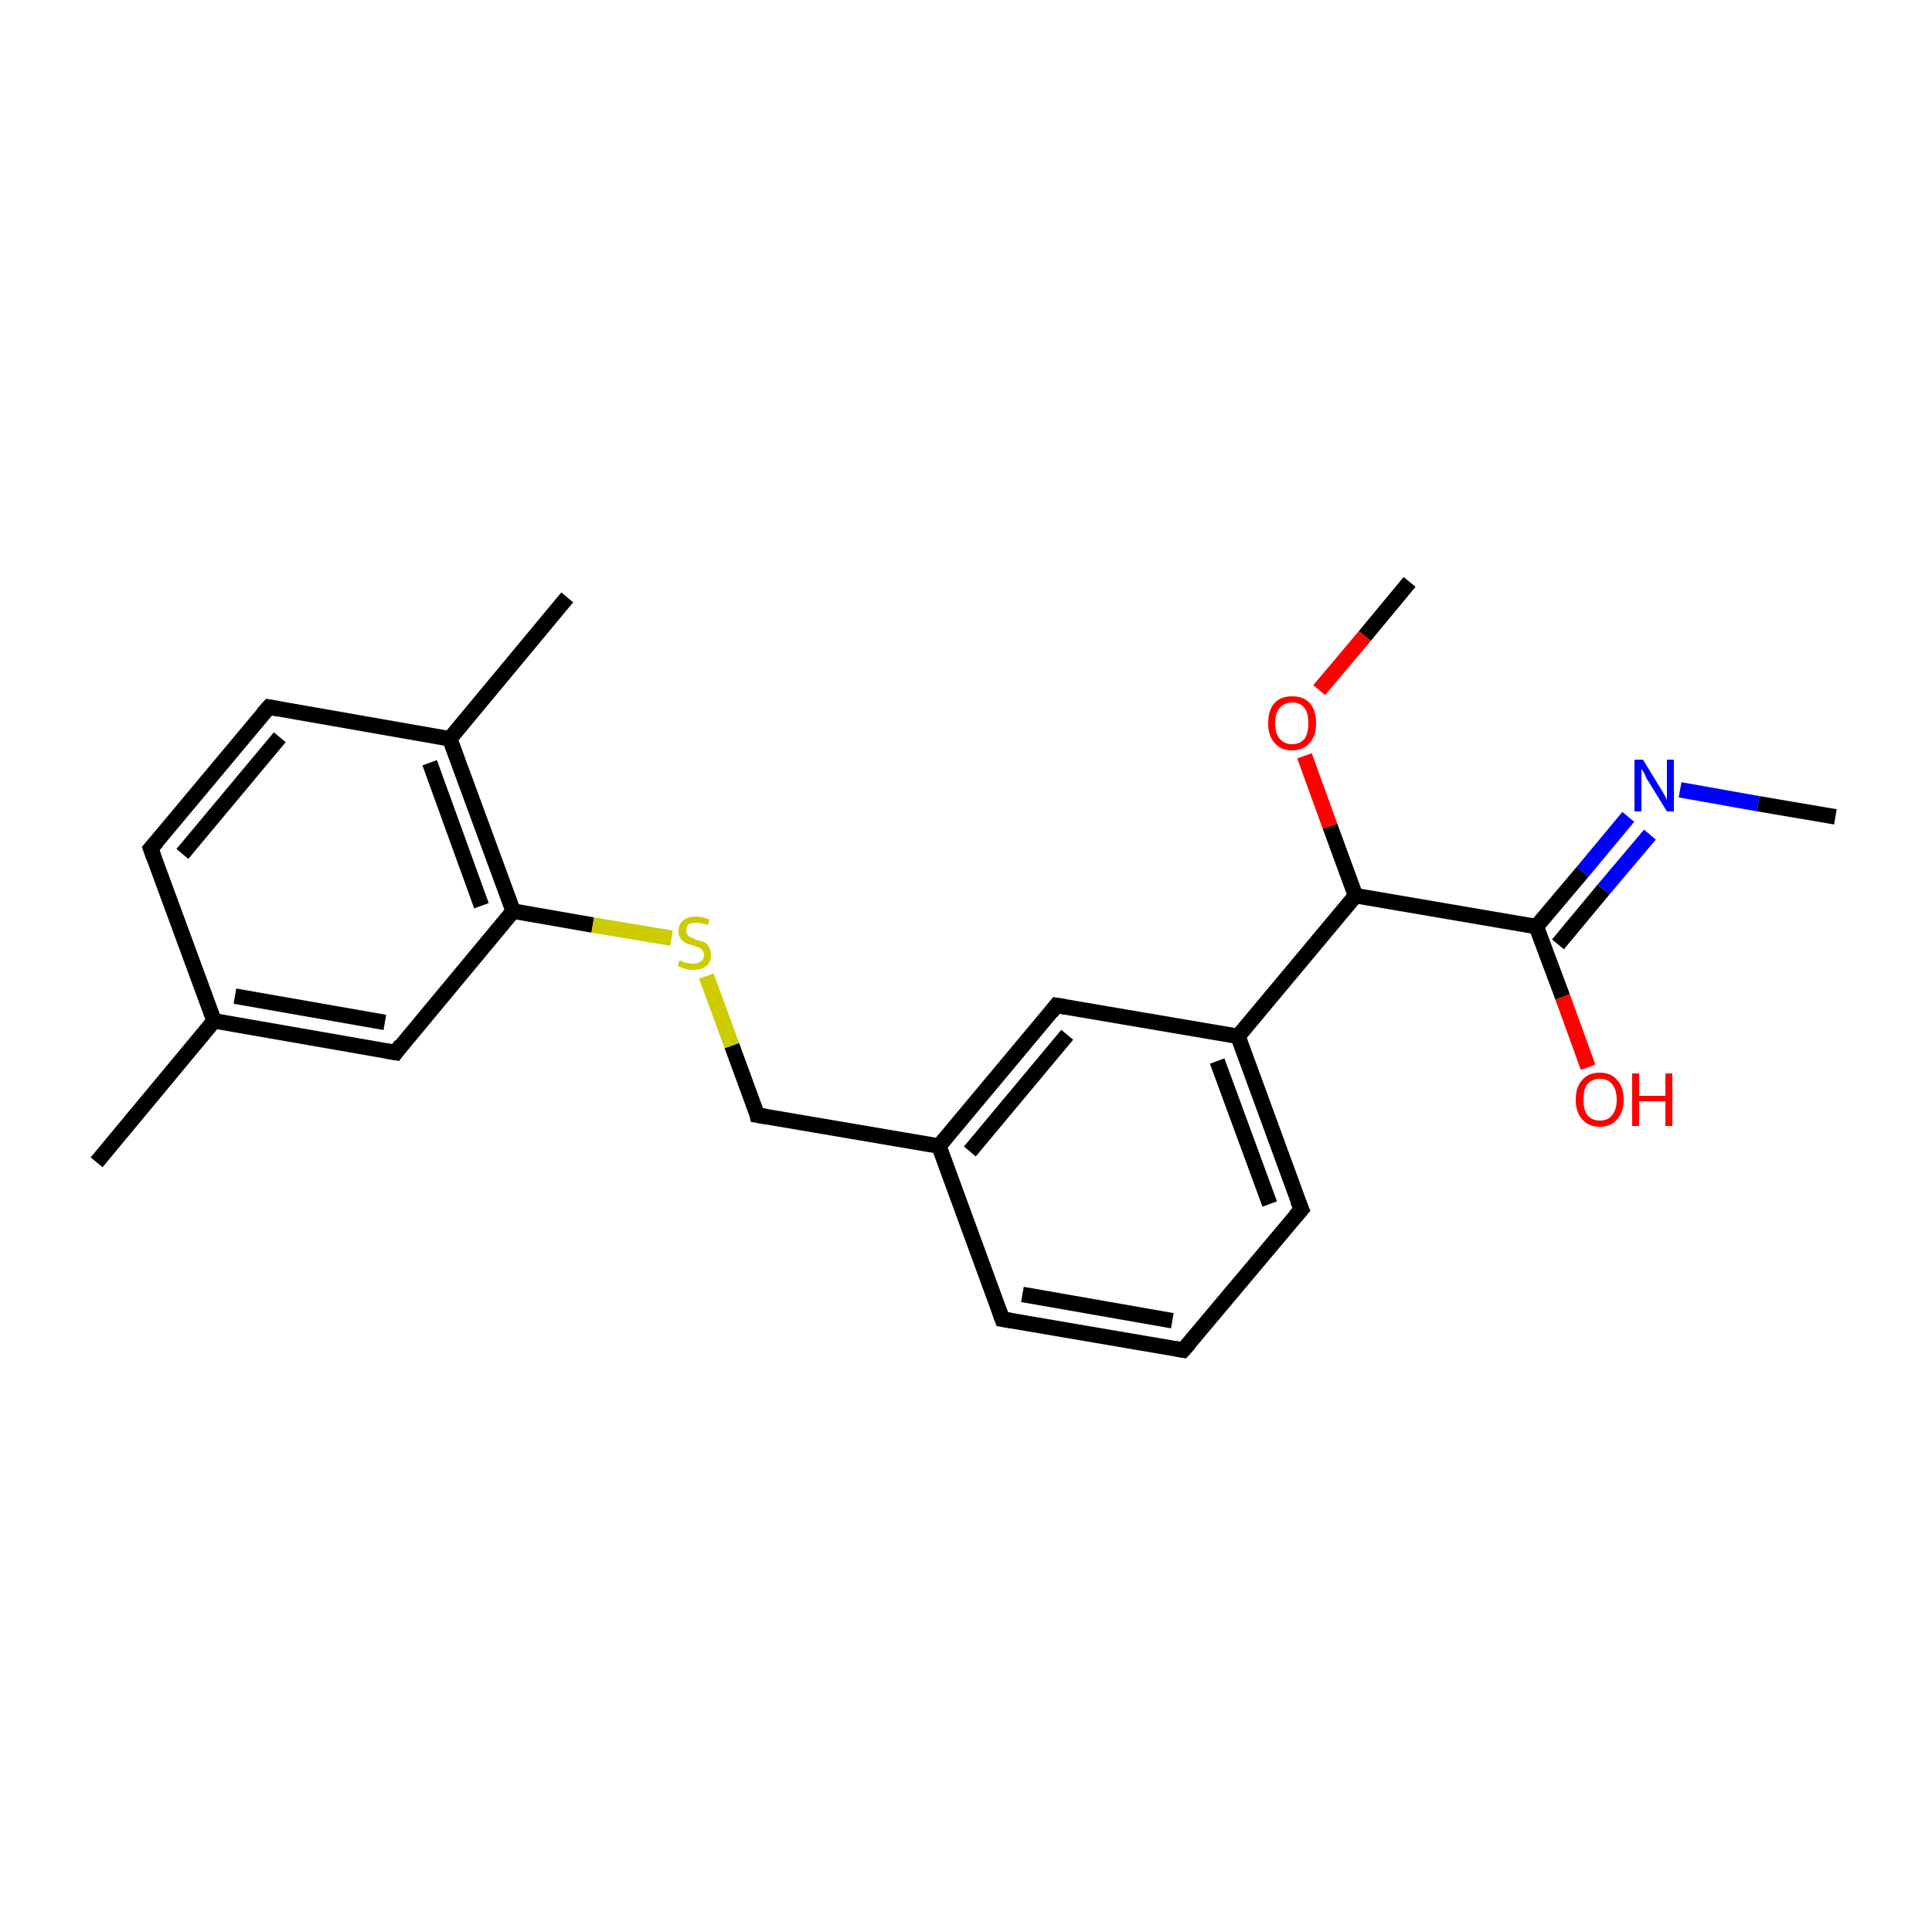 <?xml version='1.0' encoding='iso-8859-1'?>
<svg version='1.1' baseProfile='full'
              xmlns='http://www.w3.org/2000/svg'
                      xmlns:rdkit='http://www.rdkit.org/xml'
                      xmlns:xlink='http://www.w3.org/1999/xlink'
                  xml:space='preserve'
width='250px' height='250px' viewBox='0 0 250 250'>
<!-- END OF HEADER -->
<rect style='opacity:1.0;fill:#FFFFFF;stroke:none' width='250.0' height='250.0' x='0.0' y='0.0'> </rect>
<path class='bond-0 atom-0 atom-12' d='M 12.5,150.4 L 27.7,132.1' style='fill:none;fill-rule:evenodd;stroke:#000000;stroke-width:2.0px;stroke-linecap:butt;stroke-linejoin:miter;stroke-opacity:1' />
<path class='bond-1 atom-1 atom-13' d='M 73.4,77.3 L 58.2,95.6' style='fill:none;fill-rule:evenodd;stroke:#000000;stroke-width:2.0px;stroke-linecap:butt;stroke-linejoin:miter;stroke-opacity:1' />
<path class='bond-2 atom-2 atom-19' d='M 237.5,105.7 L 227.5,104.0' style='fill:none;fill-rule:evenodd;stroke:#000000;stroke-width:2.0px;stroke-linecap:butt;stroke-linejoin:miter;stroke-opacity:1' />
<path class='bond-2 atom-2 atom-19' d='M 227.5,104.0 L 217.4,102.2' style='fill:none;fill-rule:evenodd;stroke:#0000FF;stroke-width:2.0px;stroke-linecap:butt;stroke-linejoin:miter;stroke-opacity:1' />
<path class='bond-3 atom-3 atom-21' d='M 182.4,75.3 L 176.6,82.3' style='fill:none;fill-rule:evenodd;stroke:#000000;stroke-width:2.0px;stroke-linecap:butt;stroke-linejoin:miter;stroke-opacity:1' />
<path class='bond-3 atom-3 atom-21' d='M 176.6,82.3 L 170.7,89.3' style='fill:none;fill-rule:evenodd;stroke:#FF0000;stroke-width:2.0px;stroke-linecap:butt;stroke-linejoin:miter;stroke-opacity:1' />
<path class='bond-4 atom-4 atom-5' d='M 153.1,174.7 L 129.7,170.7' style='fill:none;fill-rule:evenodd;stroke:#000000;stroke-width:2.0px;stroke-linecap:butt;stroke-linejoin:miter;stroke-opacity:1' />
<path class='bond-4 atom-4 atom-5' d='M 151.7,170.9 L 132.3,167.5' style='fill:none;fill-rule:evenodd;stroke:#000000;stroke-width:2.0px;stroke-linecap:butt;stroke-linejoin:miter;stroke-opacity:1' />
<path class='bond-5 atom-4 atom-6' d='M 153.1,174.7 L 168.4,156.5' style='fill:none;fill-rule:evenodd;stroke:#000000;stroke-width:2.0px;stroke-linecap:butt;stroke-linejoin:miter;stroke-opacity:1' />
<path class='bond-6 atom-5 atom-14' d='M 129.7,170.7 L 121.5,148.3' style='fill:none;fill-rule:evenodd;stroke:#000000;stroke-width:2.0px;stroke-linecap:butt;stroke-linejoin:miter;stroke-opacity:1' />
<path class='bond-7 atom-6 atom-15' d='M 168.4,156.5 L 160.2,134.1' style='fill:none;fill-rule:evenodd;stroke:#000000;stroke-width:2.0px;stroke-linecap:butt;stroke-linejoin:miter;stroke-opacity:1' />
<path class='bond-7 atom-6 atom-15' d='M 164.3,155.8 L 157.5,137.3' style='fill:none;fill-rule:evenodd;stroke:#000000;stroke-width:2.0px;stroke-linecap:butt;stroke-linejoin:miter;stroke-opacity:1' />
<path class='bond-8 atom-7 atom-8' d='M 19.5,109.8 L 34.8,91.5' style='fill:none;fill-rule:evenodd;stroke:#000000;stroke-width:2.0px;stroke-linecap:butt;stroke-linejoin:miter;stroke-opacity:1' />
<path class='bond-8 atom-7 atom-8' d='M 23.6,110.5 L 36.2,95.4' style='fill:none;fill-rule:evenodd;stroke:#000000;stroke-width:2.0px;stroke-linecap:butt;stroke-linejoin:miter;stroke-opacity:1' />
<path class='bond-9 atom-7 atom-12' d='M 19.5,109.8 L 27.7,132.1' style='fill:none;fill-rule:evenodd;stroke:#000000;stroke-width:2.0px;stroke-linecap:butt;stroke-linejoin:miter;stroke-opacity:1' />
<path class='bond-10 atom-8 atom-13' d='M 34.8,91.5 L 58.2,95.6' style='fill:none;fill-rule:evenodd;stroke:#000000;stroke-width:2.0px;stroke-linecap:butt;stroke-linejoin:miter;stroke-opacity:1' />
<path class='bond-11 atom-9 atom-12' d='M 51.2,136.2 L 27.7,132.1' style='fill:none;fill-rule:evenodd;stroke:#000000;stroke-width:2.0px;stroke-linecap:butt;stroke-linejoin:miter;stroke-opacity:1' />
<path class='bond-11 atom-9 atom-12' d='M 49.8,132.3 L 30.4,128.9' style='fill:none;fill-rule:evenodd;stroke:#000000;stroke-width:2.0px;stroke-linecap:butt;stroke-linejoin:miter;stroke-opacity:1' />
<path class='bond-12 atom-9 atom-16' d='M 51.2,136.2 L 66.4,117.9' style='fill:none;fill-rule:evenodd;stroke:#000000;stroke-width:2.0px;stroke-linecap:butt;stroke-linejoin:miter;stroke-opacity:1' />
<path class='bond-13 atom-10 atom-14' d='M 136.7,130.1 L 121.5,148.3' style='fill:none;fill-rule:evenodd;stroke:#000000;stroke-width:2.0px;stroke-linecap:butt;stroke-linejoin:miter;stroke-opacity:1' />
<path class='bond-13 atom-10 atom-14' d='M 138.1,133.9 L 125.5,149.0' style='fill:none;fill-rule:evenodd;stroke:#000000;stroke-width:2.0px;stroke-linecap:butt;stroke-linejoin:miter;stroke-opacity:1' />
<path class='bond-14 atom-10 atom-15' d='M 136.7,130.1 L 160.2,134.1' style='fill:none;fill-rule:evenodd;stroke:#000000;stroke-width:2.0px;stroke-linecap:butt;stroke-linejoin:miter;stroke-opacity:1' />
<path class='bond-15 atom-11 atom-14' d='M 98.0,144.3 L 121.5,148.3' style='fill:none;fill-rule:evenodd;stroke:#000000;stroke-width:2.0px;stroke-linecap:butt;stroke-linejoin:miter;stroke-opacity:1' />
<path class='bond-16 atom-11 atom-22' d='M 98.0,144.3 L 94.7,135.3' style='fill:none;fill-rule:evenodd;stroke:#000000;stroke-width:2.0px;stroke-linecap:butt;stroke-linejoin:miter;stroke-opacity:1' />
<path class='bond-16 atom-11 atom-22' d='M 94.7,135.3 L 91.4,126.3' style='fill:none;fill-rule:evenodd;stroke:#CCCC00;stroke-width:2.0px;stroke-linecap:butt;stroke-linejoin:miter;stroke-opacity:1' />
<path class='bond-17 atom-13 atom-16' d='M 58.2,95.6 L 66.4,117.9' style='fill:none;fill-rule:evenodd;stroke:#000000;stroke-width:2.0px;stroke-linecap:butt;stroke-linejoin:miter;stroke-opacity:1' />
<path class='bond-17 atom-13 atom-16' d='M 55.6,98.7 L 62.3,117.2' style='fill:none;fill-rule:evenodd;stroke:#000000;stroke-width:2.0px;stroke-linecap:butt;stroke-linejoin:miter;stroke-opacity:1' />
<path class='bond-18 atom-15 atom-17' d='M 160.2,134.1 L 175.4,115.9' style='fill:none;fill-rule:evenodd;stroke:#000000;stroke-width:2.0px;stroke-linecap:butt;stroke-linejoin:miter;stroke-opacity:1' />
<path class='bond-19 atom-16 atom-22' d='M 66.4,117.9 L 76.7,119.7' style='fill:none;fill-rule:evenodd;stroke:#000000;stroke-width:2.0px;stroke-linecap:butt;stroke-linejoin:miter;stroke-opacity:1' />
<path class='bond-19 atom-16 atom-22' d='M 76.7,119.7 L 86.9,121.4' style='fill:none;fill-rule:evenodd;stroke:#CCCC00;stroke-width:2.0px;stroke-linecap:butt;stroke-linejoin:miter;stroke-opacity:1' />
<path class='bond-20 atom-17 atom-18' d='M 175.4,115.9 L 198.8,119.9' style='fill:none;fill-rule:evenodd;stroke:#000000;stroke-width:2.0px;stroke-linecap:butt;stroke-linejoin:miter;stroke-opacity:1' />
<path class='bond-21 atom-17 atom-21' d='M 175.4,115.9 L 172.1,106.9' style='fill:none;fill-rule:evenodd;stroke:#000000;stroke-width:2.0px;stroke-linecap:butt;stroke-linejoin:miter;stroke-opacity:1' />
<path class='bond-21 atom-17 atom-21' d='M 172.1,106.9 L 168.8,97.8' style='fill:none;fill-rule:evenodd;stroke:#FF0000;stroke-width:2.0px;stroke-linecap:butt;stroke-linejoin:miter;stroke-opacity:1' />
<path class='bond-22 atom-18 atom-19' d='M 198.8,119.9 L 204.8,112.8' style='fill:none;fill-rule:evenodd;stroke:#000000;stroke-width:2.0px;stroke-linecap:butt;stroke-linejoin:miter;stroke-opacity:1' />
<path class='bond-22 atom-18 atom-19' d='M 204.8,112.8 L 210.7,105.7' style='fill:none;fill-rule:evenodd;stroke:#0000FF;stroke-width:2.0px;stroke-linecap:butt;stroke-linejoin:miter;stroke-opacity:1' />
<path class='bond-22 atom-18 atom-19' d='M 201.6,122.2 L 207.5,115.1' style='fill:none;fill-rule:evenodd;stroke:#000000;stroke-width:2.0px;stroke-linecap:butt;stroke-linejoin:miter;stroke-opacity:1' />
<path class='bond-22 atom-18 atom-19' d='M 207.5,115.1 L 213.5,108.0' style='fill:none;fill-rule:evenodd;stroke:#0000FF;stroke-width:2.0px;stroke-linecap:butt;stroke-linejoin:miter;stroke-opacity:1' />
<path class='bond-23 atom-18 atom-20' d='M 198.8,119.9 L 202.2,129.0' style='fill:none;fill-rule:evenodd;stroke:#000000;stroke-width:2.0px;stroke-linecap:butt;stroke-linejoin:miter;stroke-opacity:1' />
<path class='bond-23 atom-18 atom-20' d='M 202.2,129.0 L 205.5,138.1' style='fill:none;fill-rule:evenodd;stroke:#FF0000;stroke-width:2.0px;stroke-linecap:butt;stroke-linejoin:miter;stroke-opacity:1' />
<path d='M 152.0,174.5 L 153.1,174.7 L 153.9,173.8' style='fill:none;stroke:#000000;stroke-width:2.0px;stroke-linecap:butt;stroke-linejoin:miter;stroke-opacity:1;' />
<path d='M 130.9,170.9 L 129.7,170.7 L 129.3,169.6' style='fill:none;stroke:#000000;stroke-width:2.0px;stroke-linecap:butt;stroke-linejoin:miter;stroke-opacity:1;' />
<path d='M 167.6,157.4 L 168.4,156.5 L 167.9,155.3' style='fill:none;stroke:#000000;stroke-width:2.0px;stroke-linecap:butt;stroke-linejoin:miter;stroke-opacity:1;' />
<path d='M 20.3,108.9 L 19.5,109.8 L 19.9,110.9' style='fill:none;stroke:#000000;stroke-width:2.0px;stroke-linecap:butt;stroke-linejoin:miter;stroke-opacity:1;' />
<path d='M 34.0,92.4 L 34.8,91.5 L 35.9,91.7' style='fill:none;stroke:#000000;stroke-width:2.0px;stroke-linecap:butt;stroke-linejoin:miter;stroke-opacity:1;' />
<path d='M 50.0,136.0 L 51.2,136.2 L 51.9,135.2' style='fill:none;stroke:#000000;stroke-width:2.0px;stroke-linecap:butt;stroke-linejoin:miter;stroke-opacity:1;' />
<path d='M 136.0,131.0 L 136.7,130.1 L 137.9,130.3' style='fill:none;stroke:#000000;stroke-width:2.0px;stroke-linecap:butt;stroke-linejoin:miter;stroke-opacity:1;' />
<path d='M 99.2,144.5 L 98.0,144.3 L 97.9,143.8' style='fill:none;stroke:#000000;stroke-width:2.0px;stroke-linecap:butt;stroke-linejoin:miter;stroke-opacity:1;' />
<path class='atom-19' d='M 212.6 98.3
L 214.8 101.9
Q 215.0 102.2, 215.4 102.9
Q 215.7 103.5, 215.7 103.5
L 215.7 98.3
L 216.6 98.3
L 216.6 105.0
L 215.7 105.0
L 213.3 101.1
Q 213.0 100.7, 212.8 100.1
Q 212.5 99.6, 212.4 99.5
L 212.4 105.0
L 211.5 105.0
L 211.5 98.3
L 212.6 98.3
' fill='#0000FF'/>
<path class='atom-20' d='M 203.9 142.3
Q 203.9 140.7, 204.7 139.8
Q 205.5 138.8, 207.0 138.8
Q 208.5 138.8, 209.3 139.8
Q 210.1 140.7, 210.1 142.3
Q 210.1 143.9, 209.3 144.8
Q 208.5 145.8, 207.0 145.8
Q 205.5 145.8, 204.7 144.8
Q 203.9 143.9, 203.9 142.3
M 207.0 145.0
Q 208.1 145.0, 208.6 144.3
Q 209.2 143.6, 209.2 142.3
Q 209.2 141.0, 208.6 140.3
Q 208.1 139.6, 207.0 139.6
Q 206.0 139.6, 205.4 140.3
Q 204.9 140.9, 204.9 142.3
Q 204.9 143.6, 205.4 144.3
Q 206.0 145.0, 207.0 145.0
' fill='#FF0000'/>
<path class='atom-20' d='M 211.2 138.9
L 212.1 138.9
L 212.1 141.8
L 215.5 141.8
L 215.5 138.9
L 216.4 138.9
L 216.4 145.7
L 215.5 145.7
L 215.5 142.5
L 212.1 142.5
L 212.1 145.7
L 211.2 145.7
L 211.2 138.9
' fill='#FF0000'/>
<path class='atom-21' d='M 164.1 93.6
Q 164.1 91.9, 164.9 91.0
Q 165.7 90.1, 167.2 90.1
Q 168.7 90.1, 169.5 91.0
Q 170.3 91.9, 170.3 93.6
Q 170.3 95.2, 169.5 96.1
Q 168.7 97.1, 167.2 97.1
Q 165.7 97.1, 164.9 96.1
Q 164.1 95.2, 164.1 93.6
M 167.2 96.3
Q 168.2 96.3, 168.8 95.6
Q 169.3 94.9, 169.3 93.6
Q 169.3 92.2, 168.8 91.6
Q 168.2 90.9, 167.2 90.9
Q 166.2 90.9, 165.6 91.6
Q 165.0 92.2, 165.0 93.6
Q 165.0 94.9, 165.6 95.6
Q 166.2 96.3, 167.2 96.3
' fill='#FF0000'/>
<path class='atom-22' d='M 87.9 124.3
Q 88.0 124.3, 88.3 124.4
Q 88.6 124.6, 89.0 124.6
Q 89.3 124.7, 89.7 124.7
Q 90.3 124.7, 90.7 124.4
Q 91.1 124.1, 91.1 123.6
Q 91.1 123.2, 90.9 123.0
Q 90.7 122.7, 90.4 122.6
Q 90.1 122.5, 89.6 122.3
Q 89.0 122.2, 88.7 122.0
Q 88.3 121.8, 88.1 121.5
Q 87.8 121.1, 87.8 120.5
Q 87.8 119.6, 88.4 119.1
Q 89.0 118.6, 90.1 118.6
Q 90.9 118.6, 91.8 119.0
L 91.6 119.7
Q 90.8 119.4, 90.1 119.4
Q 89.5 119.4, 89.1 119.6
Q 88.8 119.9, 88.8 120.4
Q 88.8 120.7, 89.0 121.0
Q 89.1 121.2, 89.4 121.3
Q 89.7 121.4, 90.1 121.6
Q 90.8 121.8, 91.1 121.9
Q 91.5 122.1, 91.7 122.5
Q 92.0 122.9, 92.0 123.6
Q 92.0 124.5, 91.4 125.0
Q 90.8 125.5, 89.7 125.5
Q 89.1 125.5, 88.7 125.4
Q 88.2 125.2, 87.7 125.0
L 87.9 124.3
' fill='#CCCC00'/>
</svg>
